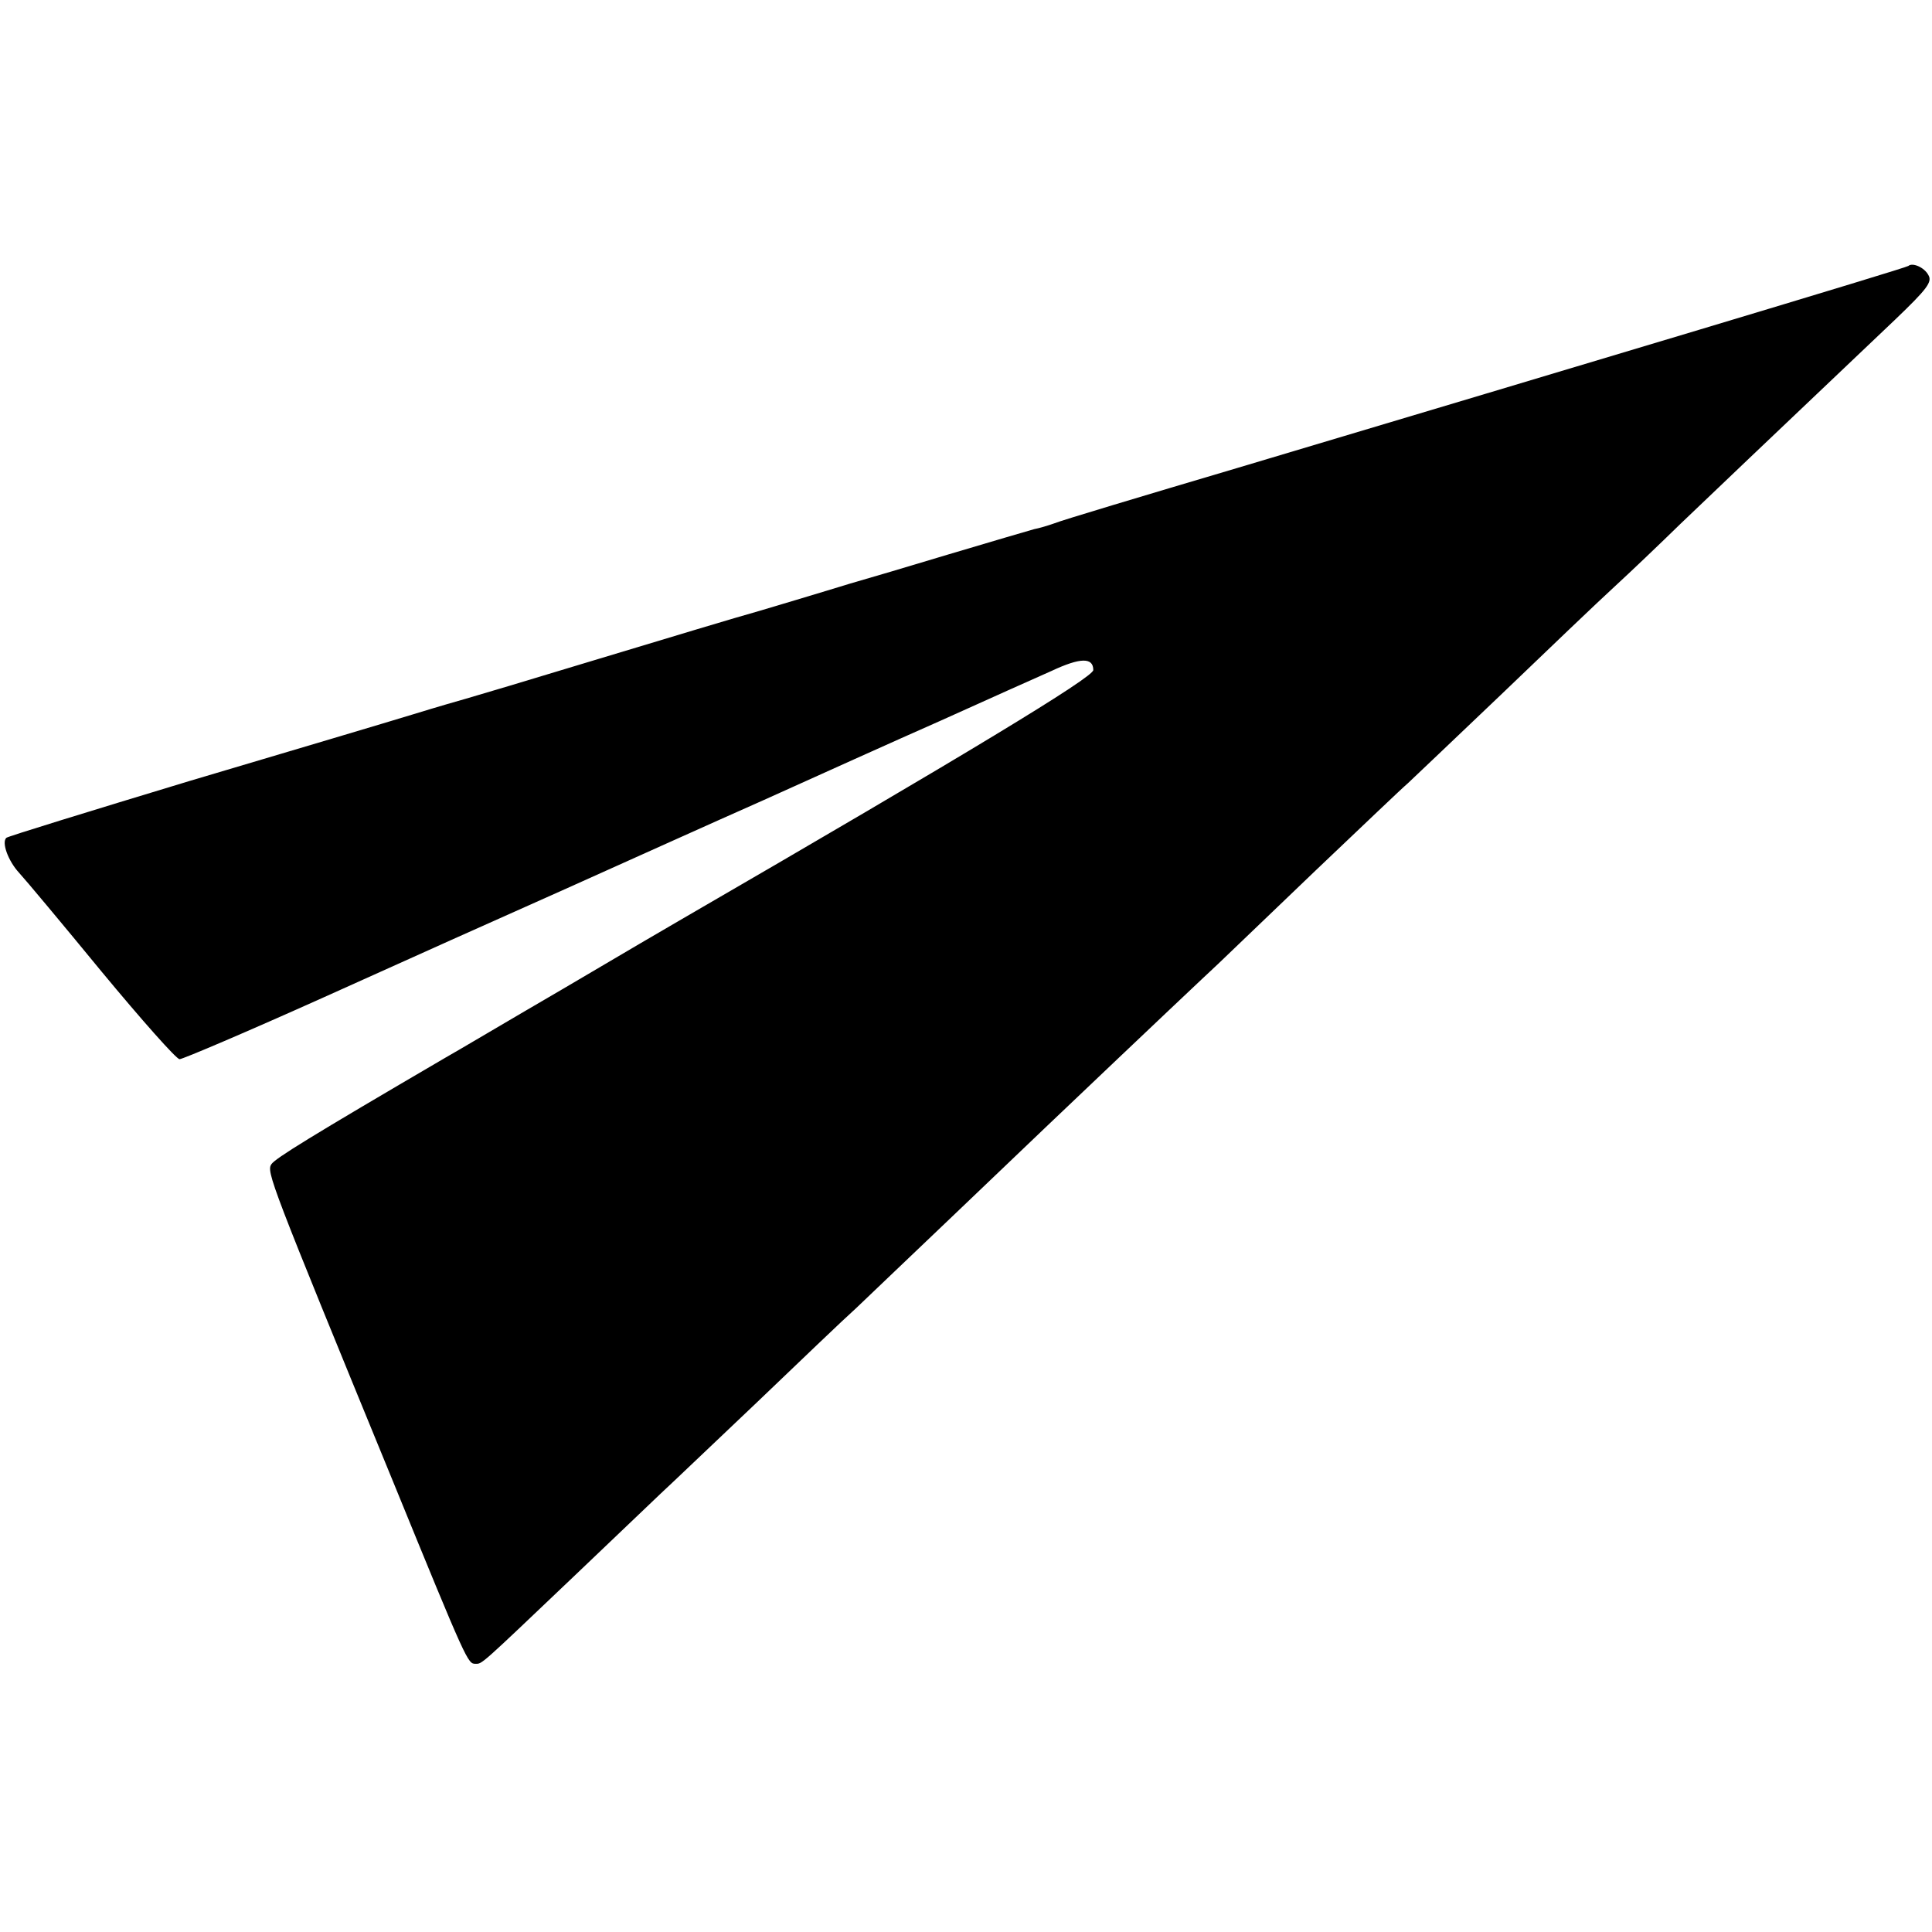<svg version="1" xmlns="http://www.w3.org/2000/svg" width="566.667" height="566.667" viewBox="0 0 425 425"><path d="M419.8 58.5c-.3.4-72.8 22.1-147.8 44.5-20.6 6.1-38.6 11.5-40 12.1-1.4.5-3.4 1.1-4.5 1.3-1.1.3-9.6 2.8-19 5.6-9.3 2.8-17.7 5.3-18.5 5.5-.8.2-4.4 1.3-8 2.4-3.6 1.1-10.3 3.1-15 4.5-4.7 1.3-20.6 6.1-35.5 10.6-14.8 4.5-27.9 8.4-29 8.7-1.1.3-6.3 1.8-11.5 3.4-5.2 1.6-27.4 8.2-49.3 14.7-21.8 6.6-40 12.2-40.3 12.5-1.1 1 .4 5.1 2.8 7.7 1.3 1.4 9.5 11.2 18.2 21.8 8.7 10.5 16.4 19.2 17.1 19.2.7 0 15-6.1 31.7-13.6 16.6-7.5 40.7-18.3 53.3-23.9 12.7-5.7 32.2-14.5 43.5-19.5 11.3-5.1 28.8-13 39-17.5 10.2-4.6 21.1-9.5 24.3-10.9 6.4-3 9.2-3 9.2-.2 0 1.6-27.9 18.5-90.7 54.9-2.1 1.2-13.7 8-25.9 15.2-12.2 7.1-23.8 14-25.8 15.1-30.1 17.6-37.5 22.2-38.4 23.5-1.1 1.7-.4 3.6 26.8 69.9 16.3 39.9 16.4 40 18.1 40 1.5 0 .8.6 21.4-19 8.4-8 17.1-16.3 19.4-18.5 2.4-2.2 11.8-11.2 21.1-20 9.2-8.8 19-18.2 21.9-20.8 2.8-2.7 12.5-11.9 21.5-20.5S228 249.9 230 248c24.7-23.5 35.1-33.3 38-36 1.9-1.8 11.6-11.1 21.5-20.6 10-9.5 19-18.1 20.2-19.1 1.1-1 10.3-9.8 20.4-19.4 10.1-9.7 21.3-20.4 24.9-23.7 3.6-3.3 10.2-9.6 14.6-13.9 7.2-6.9 17.2-16.4 47.3-45 7.1-6.8 8.2-8.3 7.3-9.8-.9-1.7-3.5-2.8-4.4-2z"/></svg>